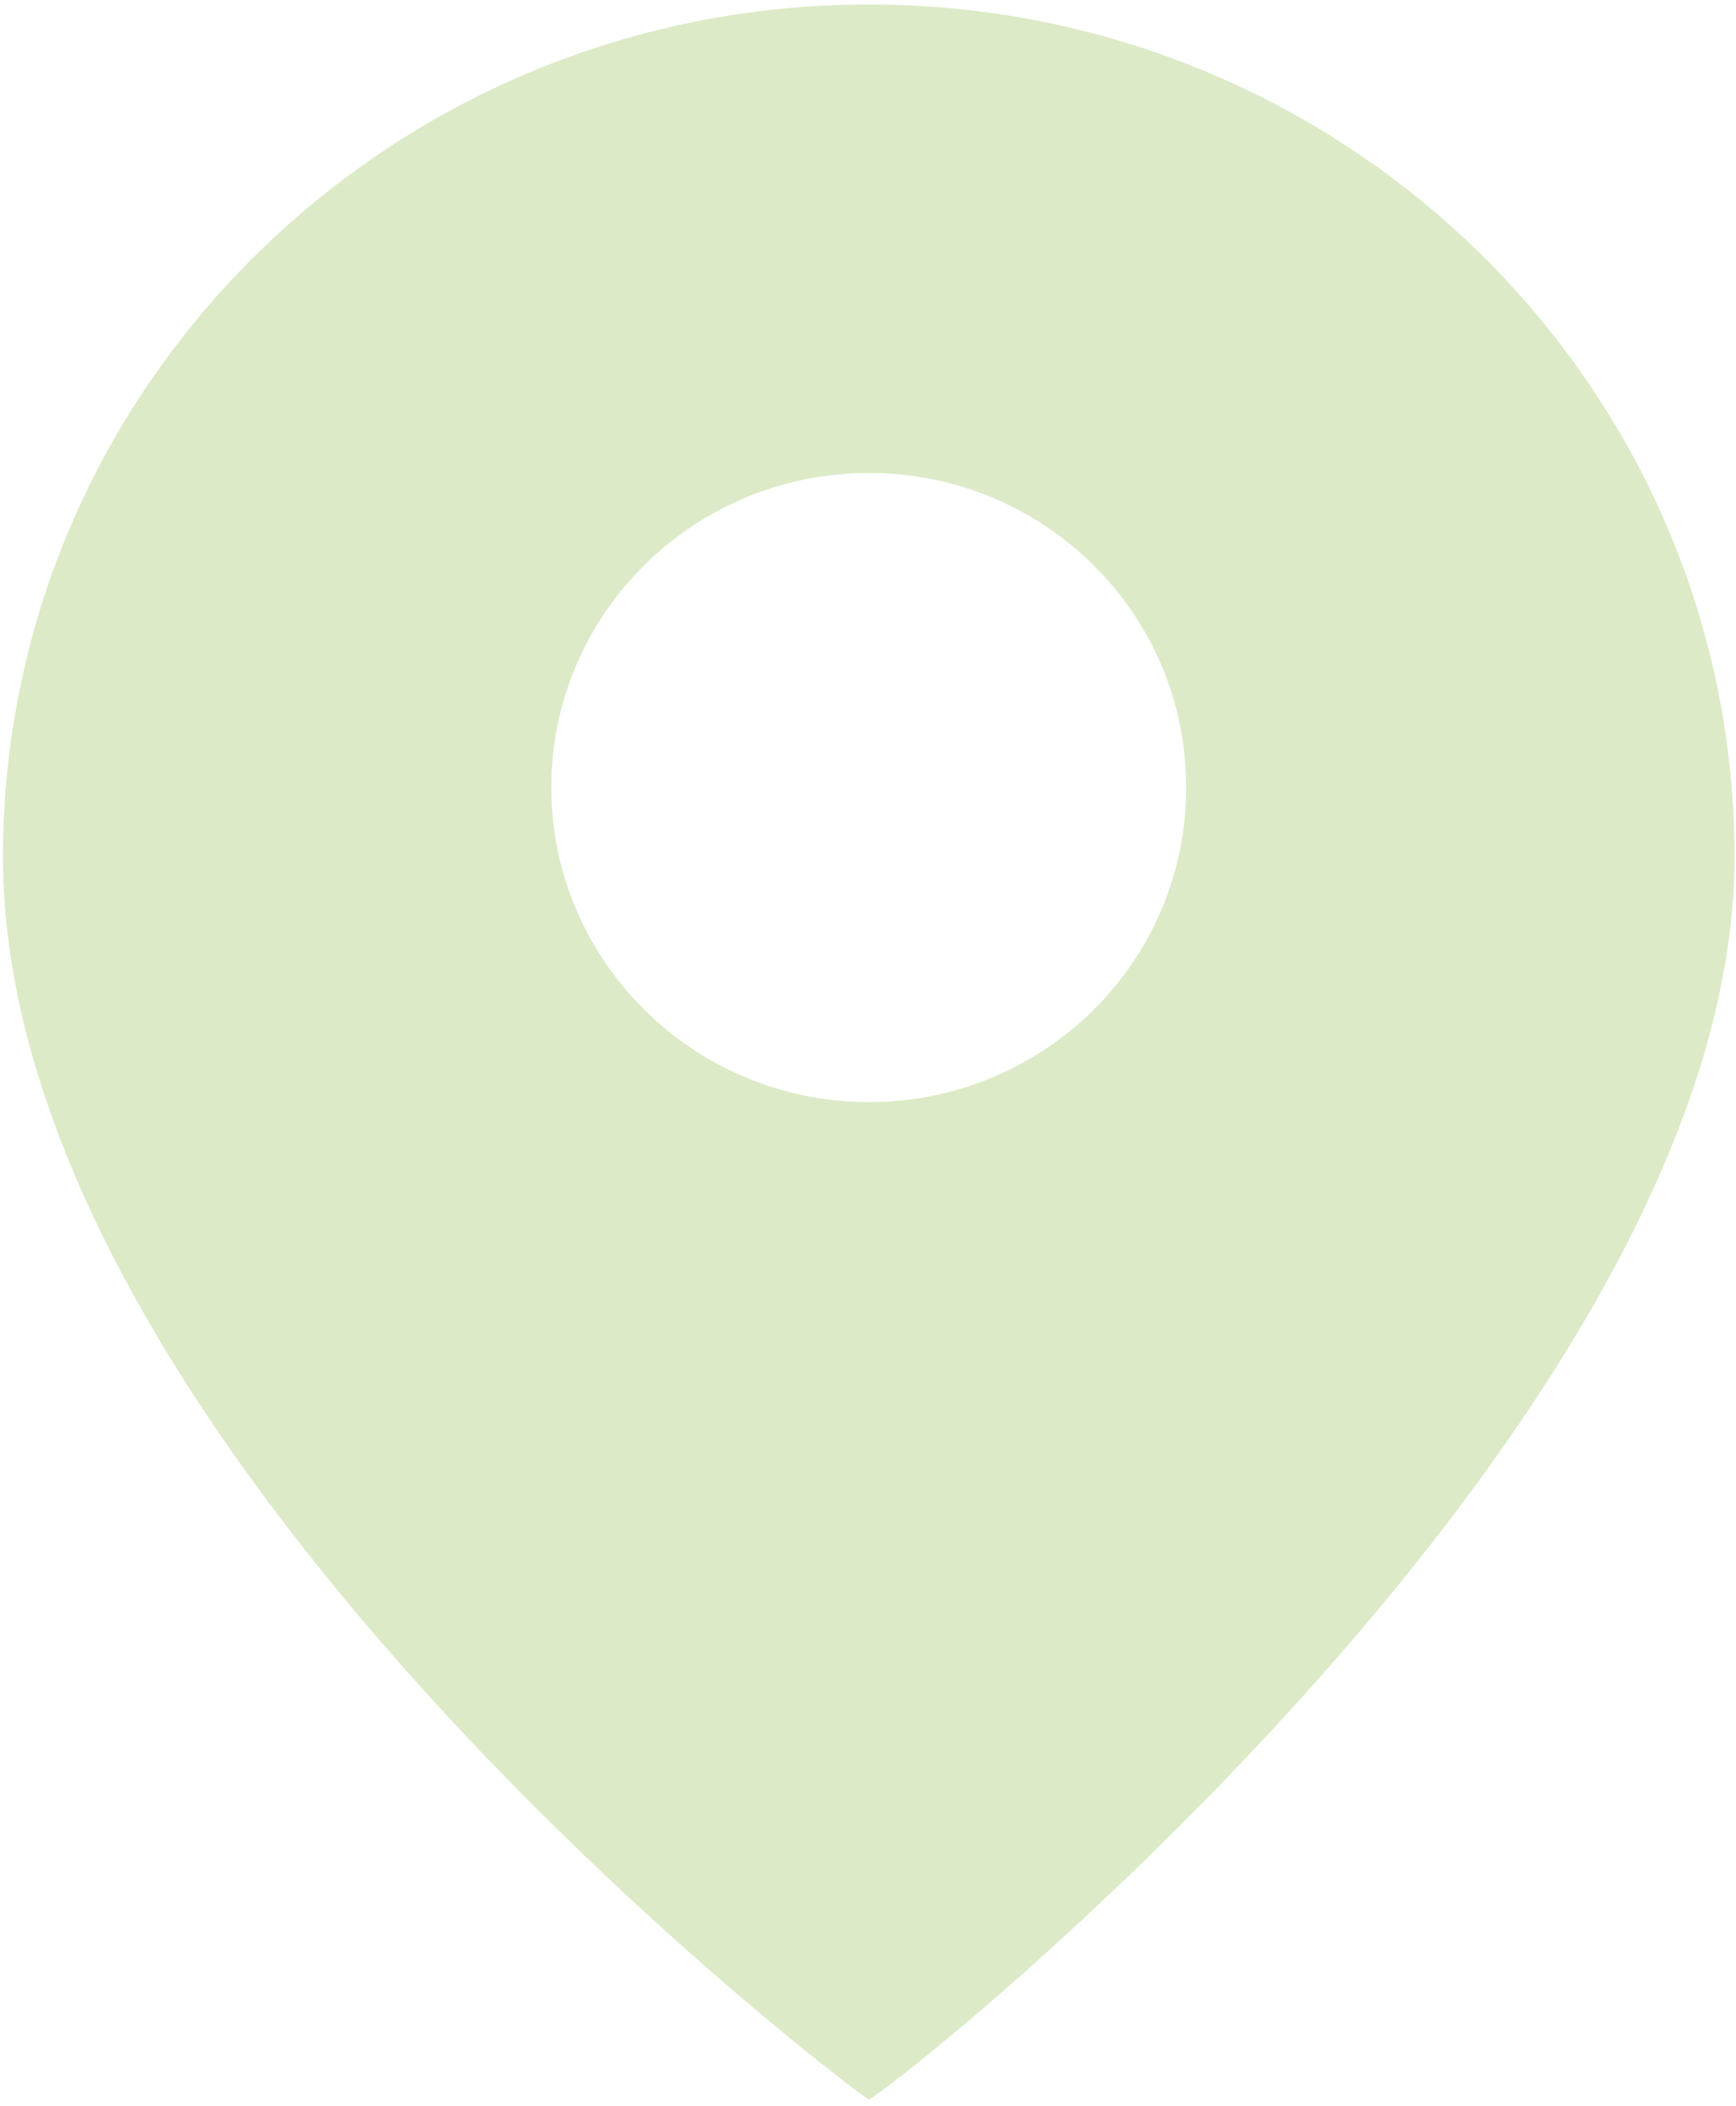 <?xml version="1.0" encoding="utf-8"?>
<!-- Generator: Adobe Illustrator 27.0.0, SVG Export Plug-In . SVG Version: 6.00 Build 0)  -->
<svg version="1.1" id="Calque_1" xmlns="http://www.w3.org/2000/svg" xmlns:xlink="http://www.w3.org/1999/xlink" x="0px" y="0px"
	 viewBox="0 0 232.4 281.9" style="enable-background:new 0 0 232.4 281.9;" xml:space="preserve">
<style type="text/css">
	.st0{fill:#DCEAC7;}
</style>
<path class="st0" d="M158.8,105.4c0,23.3-19,42.1-42.5,42.1c-23.4,0-42.5-18.9-42.5-42.1s19-42.1,42.5-42.1
	C139.8,63.3,158.8,82.1,158.8,105.4 M232.2,114.7c0-63-51.9-114.1-115.9-114.1C52.3,0.6,0.4,51.7,0.4,114.7
	c0,78.2,111,163.1,115.9,166.3C122.1,277.8,232.2,189.7,232.2,114.7"/>
</svg>
